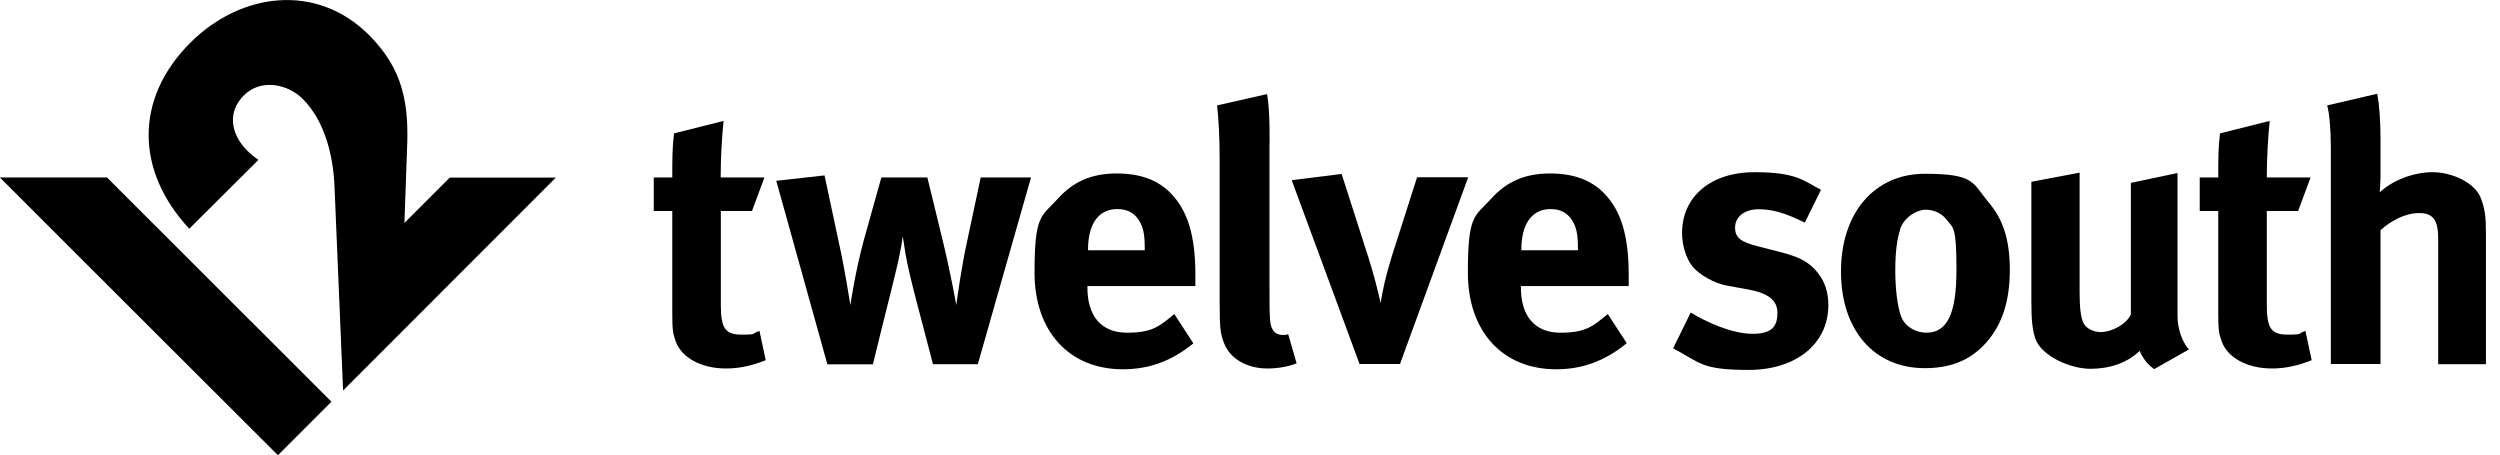 <svg viewBox="0 0 1565.2 285" version="1.1" xmlns="http://www.w3.org/2000/svg" id="Layer_1">
  
  <path d="M0,111.2l56.4,56.4h0l117.6,117.4,33.5-33.5L67,111.1H0h0ZM281.6,111.2l-28.4,28.4,1.6-45.1c1.4-29.4-2.2-50.9-23.7-72.5-32.7-32.8-80.1-26.9-111.8,4.6-35.6,35.5-34.1,80.9-.8,116.6l43.3-43.1c-2.6-1.8-5-3.8-7-5.8-10.3-10.2-12.7-24.2-2-34.7,10.5-10.4,27.2-7.2,36.8,2.4,13.8,13.8,19,35.7,19.8,54.1l5.4,128.4,133.2-133.3h-66.4Z"></path>
  <g>
    <path d="M470.9,132.1h-19.6v58.7c0,14.8,2.7,18.7,13.2,18.7s5.5-.7,11-2.3l3.9,18.3c-8.9,3.6-16.9,5.2-24.9,5.2-15.5,0-27.9-6.8-31.5-17.1-1.8-5-2.1-7.3-2.1-18v-63.5h-11.6v-21h11.6c0-11.4,0-19,1.1-27.6l31-7.8c-1.1,10.7-1.8,23.5-1.8,35.4h27.4l-7.8,21h0Z"></path>
    <path d="M516.2,109.7l9.6,45c3,13.5,6.6,36.3,6.6,36.3,0,0,3-20.8,8.4-40.6l11-39.3h28.8l9.4,38.6c5.3,21.7,8.7,41.3,8.7,41.3.7-5,3.2-23.3,6.4-38.1l8.9-41.8h31.5l-33.3,116.9h-28.1l-10.5-40.2c-2.5-9.4-5.2-20.5-6.6-28.3-.9-5.5-1.1-7.1-1.8-11.6-.7,5-.9,6.6-2.7,15.1-2.3,10.1-7.3,30.1-10.1,41.1l-5.9,24h-28.5l-32-114.9,30.4-3.4h-.2Z"></path>
    <path d="M747.1,215c-13.5,11-27.6,16.2-44.1,16.2-33.6,0-55.3-23.7-55.3-60.5s4.3-34.9,14.6-46.3c9.6-10.7,21.2-15.8,36.8-15.8s26.3,4.6,33.8,12.3c10.7,10.9,15.5,26.7,15.5,51.1v7.1h-67.6v.9c0,18.1,8.9,28.3,24.7,28.3s20.3-3.9,29.7-11.7l11.9,18.3h0ZM716.7,156.8v-1.4c0-8.7-.9-13.2-3.7-17.6-3-4.6-7.3-6.9-13.5-6.9-11.6,0-18.3,9.1-18.3,25.3v.5h35.5Z"></path>
    <path d="M794.8,89.4v91.1c0,20.1.2,22.8,2.1,26,1.1,2.1,3.6,3.2,6.2,3.2s1.8,0,3.4-.5l5.3,18.3c-5.3,2-11.6,3.2-18.3,3.2-13,0-23.5-6.2-27.2-16-2.3-5.9-2.7-9.6-2.7-26.3v-87.2c0-15.3-.5-24.7-1.6-35.2l31.3-7.1c1.1,6.4,1.6,13.9,1.6,30.4h0Z"></path>
    <path d="M840,109l16.9,52.7c2.5,7.8,5.9,20.5,7.5,28.1.9-6.8,3.4-18,7.1-29.7l15.7-49.1h32l-42.7,116.9h-25.3l-42.5-115.1,31.3-3.9h0Z"></path>
    <path d="M1018.3,215c-13.5,11-27.6,16.2-44,16.2-33.6,0-55.3-23.7-55.3-60.5s4.3-34.9,14.6-46.3c9.6-10.7,21.2-15.8,36.8-15.8s26.2,4.6,33.8,12.3c10.7,10.9,15.5,26.7,15.5,51.1v7.1h-67.5v.9c0,18.1,8.9,28.3,24.7,28.3s20.3-3.9,29.7-11.7l11.9,18.3h-.2ZM987.9,156.8v-1.4c0-8.7-.9-13.2-3.7-17.6-3-4.6-7.3-6.9-13.4-6.9-11.6,0-18.3,9.1-18.3,25.3v.5h35.4Z"></path>
    <path d="M1129.9,139.4c-11.7-5.9-20.1-8.4-28.8-8.4s-14.8,4.6-14.8,11.4,3.9,9.1,14.6,11.9l14.1,3.6c14.4,3.6,19.2,8,23.3,13.2,4.3,5.5,6.4,12.1,6.4,19.9,0,24.2-20.1,40.6-50,40.6s-30.1-4.6-47.2-13.5l11-22.4c9.4,5.7,25.6,13.3,38.8,13.3s15.5-5.7,15.5-13.3-5.7-12.1-18-14.4l-13.7-2.5c-7.7-1.4-17.3-6.8-21.4-11.9-4.1-5-6.6-13.5-6.6-21,0-22.8,18-38.1,45.2-38.1s31.1,5.7,41.8,11l-10.1,20.5h-.1Z"></path>
    <path d="M1244.8,126.4c9.4,11,13.5,23.7,13.5,42.7s-4.6,33.8-14.6,45.2c-8.9,10-20.5,16.2-38.6,16.2-31.7,0-52.5-23.7-52.5-60.5s21-61.2,52.5-61.2,29.7,5.7,39.7,17.6h0ZM1189.8,143.3c-2.1,6.2-3.2,14.4-3.2,26s1.4,23.5,3.9,29.4c2.7,6.4,9.6,9.6,15.5,9.6,13.2,0,18.9-11.9,18.9-39.5s-2.1-26-6.2-31.3c-3-3.9-7.8-6.2-13.2-6.2s-13.2,4.6-15.8,11.9h0Z"></path>
    <path d="M1302,108.1v75.1c0,10.5.9,16,2.5,19.2s6.2,5.5,10.7,5.5c7.5,0,16.7-5.5,18.9-11.2v-82.2l29.2-6.2v89.3c0,7.8,2.5,15.8,7.1,21.2l-21.7,12.3c-3.9-2.7-7.1-6.6-9.1-11.4-7.5,7.3-18.5,11.2-30.8,11.2s-30.6-7.7-34.5-18.9c-1.8-5.3-2.5-11.4-2.5-23.3v-74.9l30.1-5.7h.1Z"></path>
    <path d="M1438.8,132.1h-19.6v58.7c0,14.8,2.7,18.7,13.2,18.7s5.5-.7,11-2.3l3.9,18.3c-8.9,3.6-16.9,5.2-24.9,5.2-15.5,0-27.9-6.8-31.5-17.1-1.8-5-2.1-7.3-2.1-18v-63.5h-11.6v-21h11.6c0-11.4,0-19,1.1-27.6l31.1-7.8c-1.1,10.7-1.8,23.5-1.8,35.4h27.4l-7.8,21h0Z"></path>
    <path d="M1488.3,58.8c1.4,6.4,2.1,17.4,2.1,28.5v23.3c0,3.6-.5,8.4-.5,9.8,8-7.5,21.2-12.6,33.1-12.6s26.7,6.4,30.4,16.7c2.3,6.6,3,10.5,3,21.7v81.8h-29.9v-78.6c0-11.6-3.2-16-11.9-16s-17.4,4.6-24.2,10.7v83.8h-31.1V92.7c0-11-.9-21.9-2.3-26.7l31.3-7.3h0Z"></path>
  </g>
</svg>